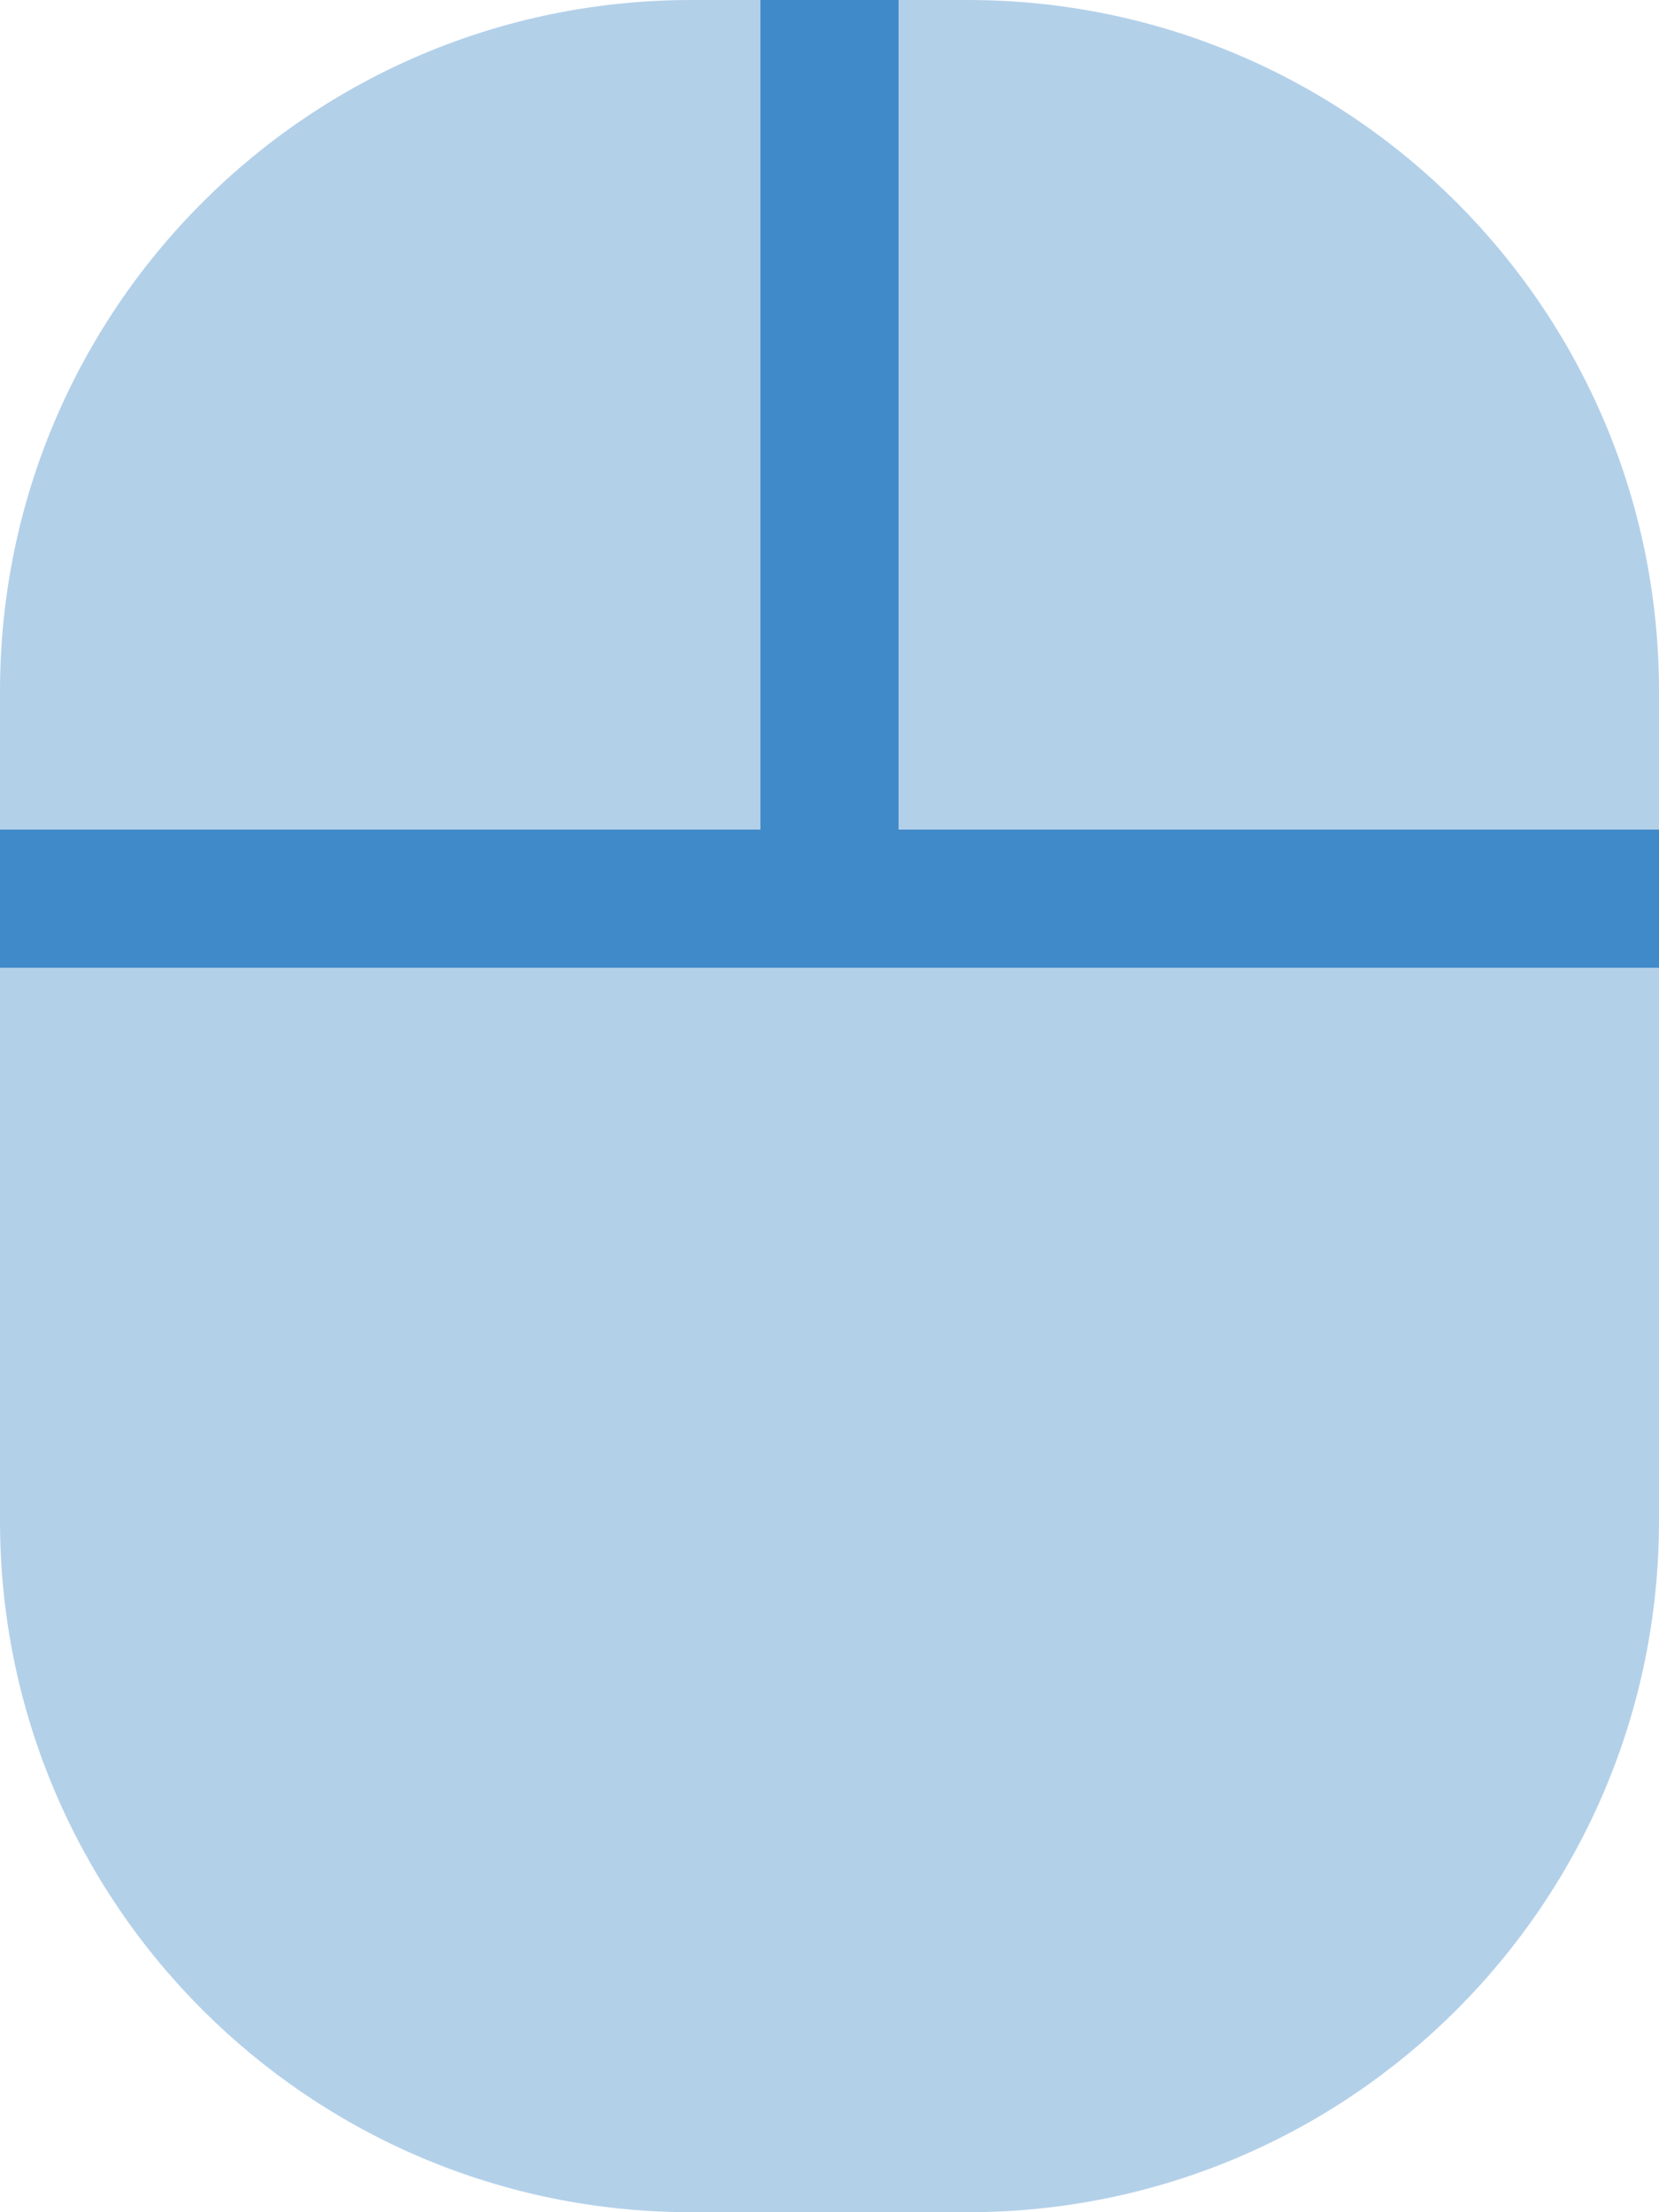 <svg xmlns="http://www.w3.org/2000/svg" viewBox="0 0 384 512"><!--!Font Awesome Pro 6.7.2 by @fontawesome - https://fontawesome.com License - https://fontawesome.com/license (Commercial License) Copyright 2025 Fonticons, Inc.--><path class="fa-secondary" opacity=".4" fill="#418ac9" d="M0 160C0 71.6 71.6 0 160 0l16 0 0 192L0 192l0-32zm0 64l192 0 192 0 0 128c0 88.4-71.6 160-160 160l-64 0C71.6 512 0 440.4 0 352L0 224zM208 0l16 0c88.4 0 160 71.6 160 160l0 32-176 0L208 0z"/><path class="fa-primary" fill="#418ac9" d="M176 192L0 192l0 32 192 0 192 0 0-32-176 0L208 0 176 0l0 192z"/></svg>